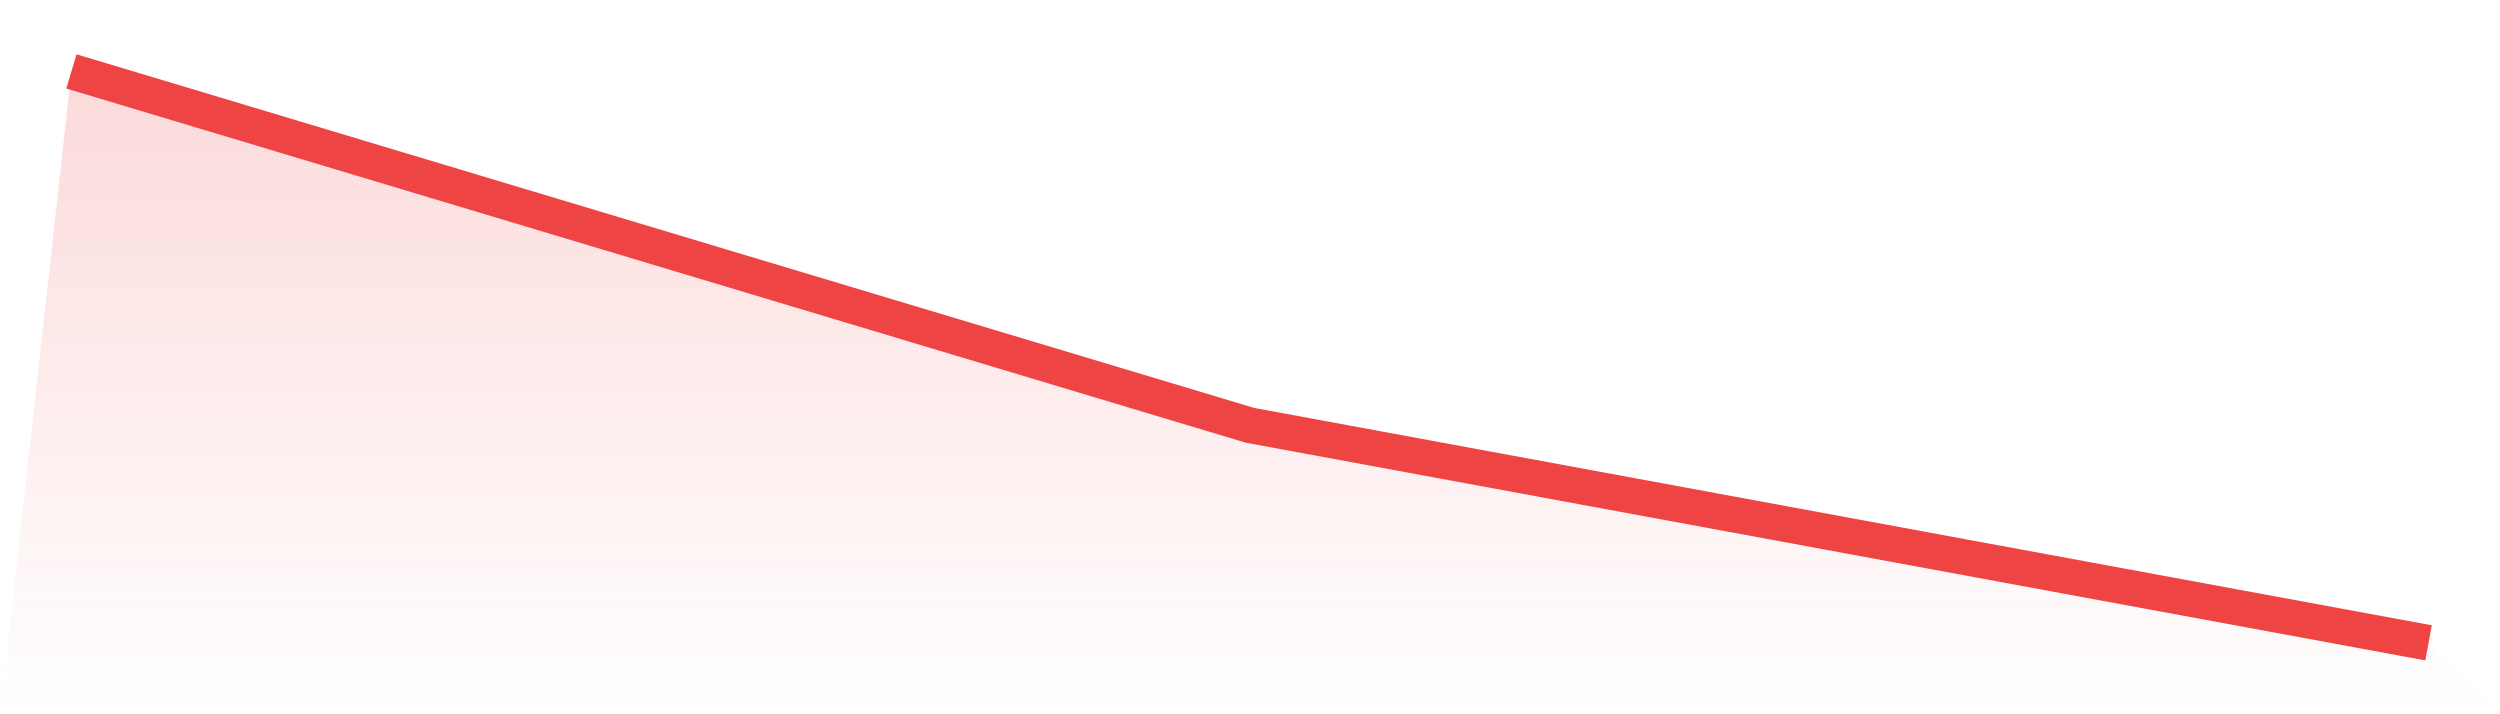 <svg viewBox="0 0 140 40" xmlns="http://www.w3.org/2000/svg">
<defs>
<linearGradient id="gradient" x1="0" x2="0" y1="0" y2="1">
<stop offset="0%" stop-color="#ef4444" stop-opacity="0.2"/>
<stop offset="100%" stop-color="#ef4444" stop-opacity="0"/>
</linearGradient>
</defs>
<path d="M4,4 L4,4 L70,23.818 L136,36 L140,40 L0,40 z" fill="url(#gradient)"/>
<path d="M4,4 L4,4 L70,23.818 L136,36" fill="none" stroke="#ef4444" stroke-width="2"/>
</svg>
